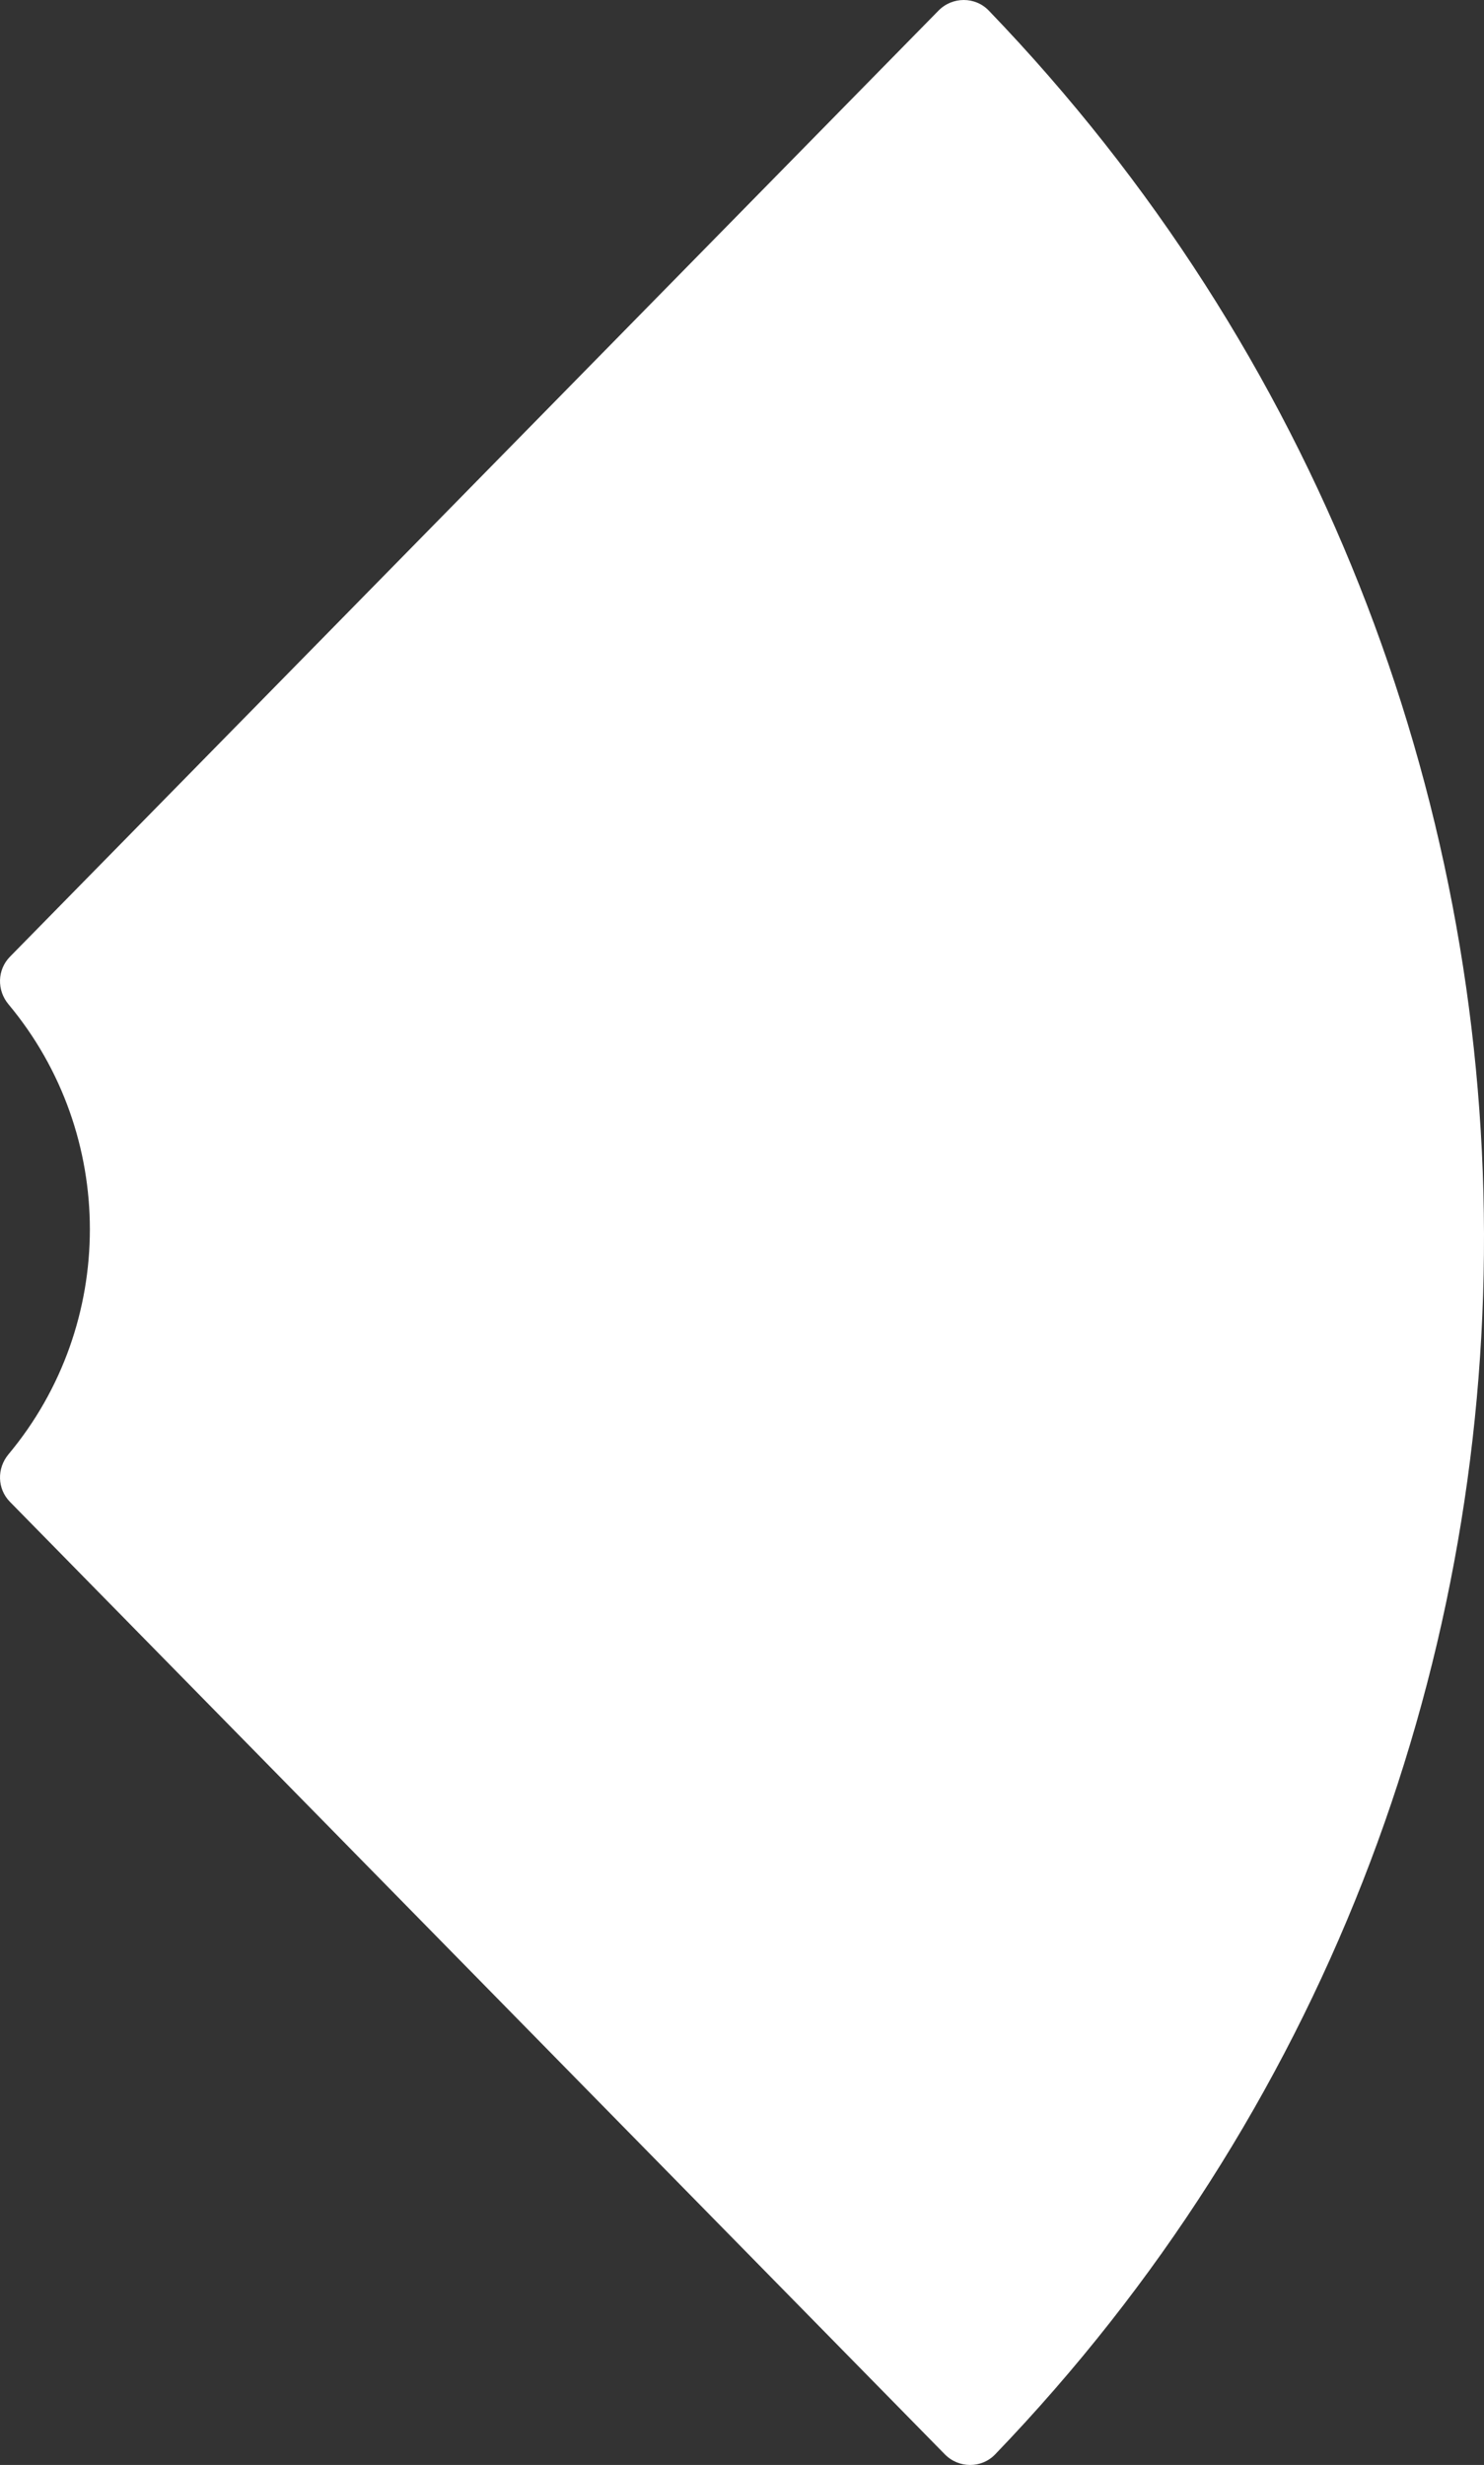 <svg width="53" height="88" viewBox="0 0 53 88" fill="none" xmlns="http://www.w3.org/2000/svg">
<rect x="0" y="0" width="53" height="88" fill="#333333" stroke="none"/>
<path d="M35.315 0.379C58.807 24.791 58.907 63.326 35.542 87.621C35.055 88.129 34.239 88.124 33.746 87.622L0.356 53.617C-0.101 53.152 -0.116 52.423 0.301 51.922C4.179 47.277 4.179 40.495 0.301 35.851C-0.116 35.351 -0.101 34.622 0.355 34.156L33.519 0.378C34.012 -0.124 34.827 -0.128 35.315 0.379Z" fill="white"/>
</svg>
